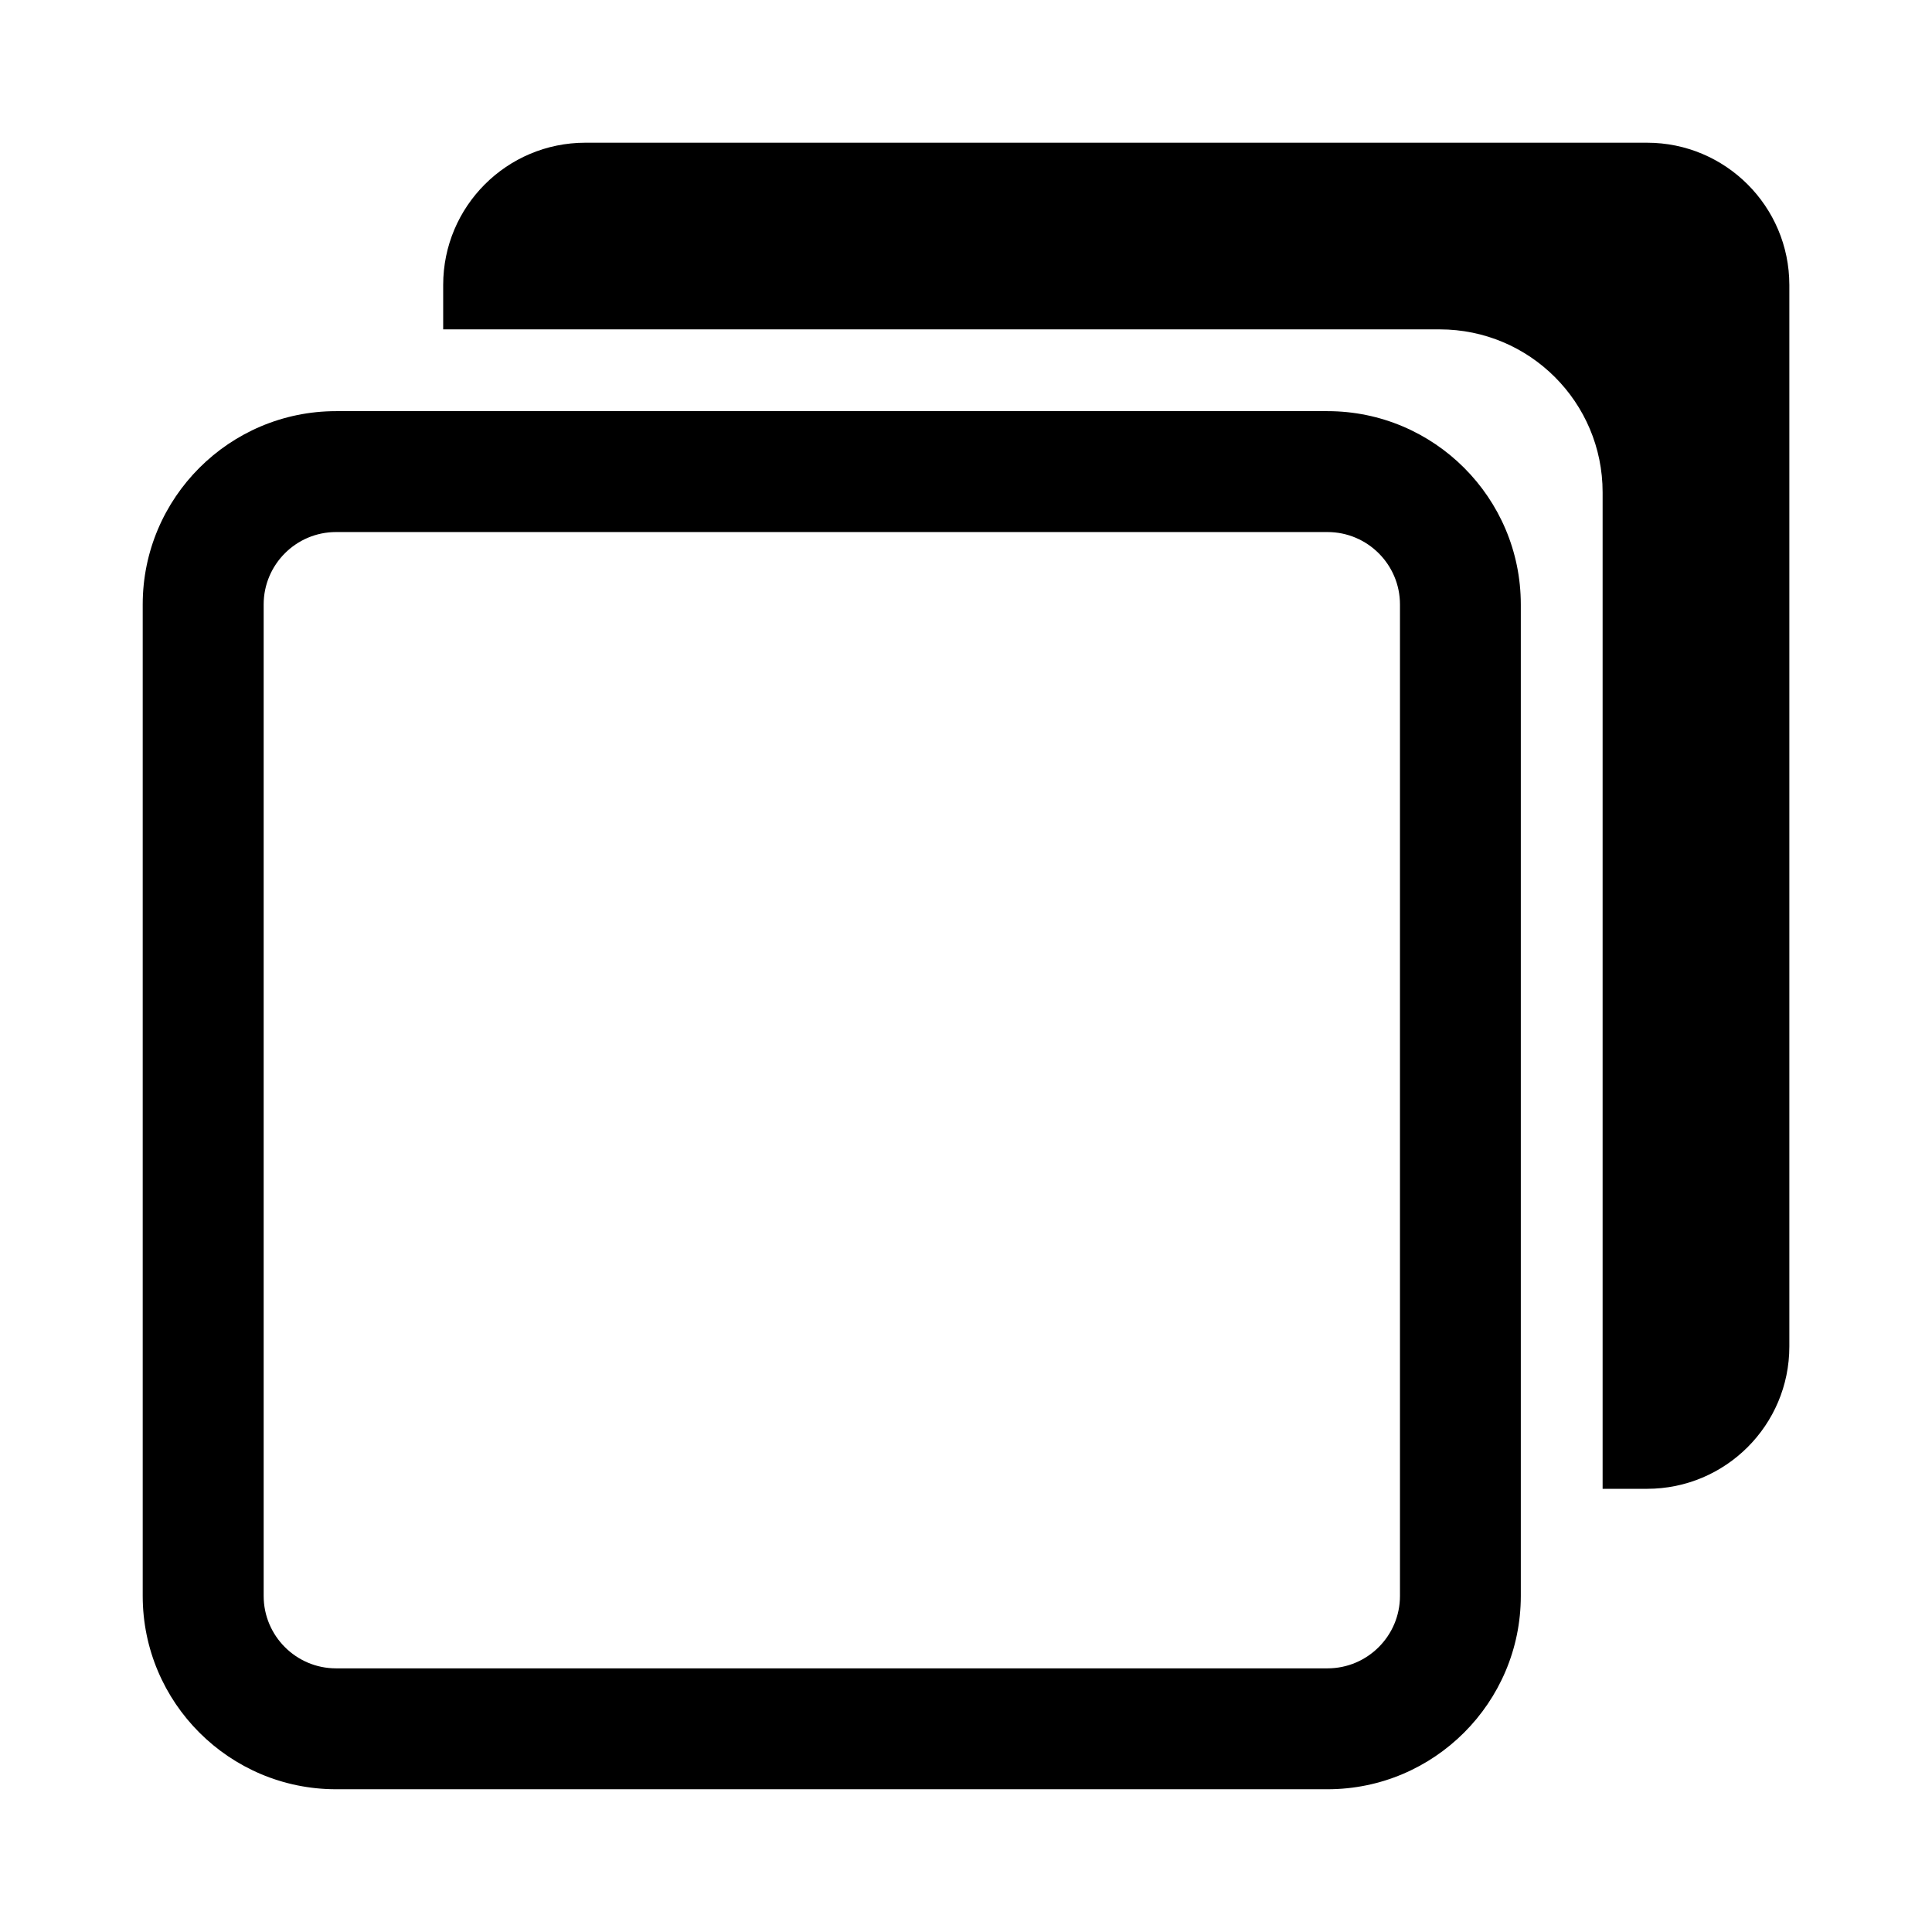 <?xml version="1.0" encoding="UTF-8"?>
<!-- Uploaded to: SVG Repo, www.svgrepo.com, Generator: SVG Repo Mixer Tools -->
<svg fill="#000000" width="800px" height="800px" version="1.1" viewBox="144 144 512 512" xmlns="http://www.w3.org/2000/svg">
 <g>
  <path d="m495.8 252.96h-262.75c-28.246 0-51.23 22.969-51.23 51.23v262.75c0 28.262 22.969 51.23 51.23 51.23h262.75c28.246 0 51.23-22.969 51.23-51.23v-262.75c0-28.262-22.984-51.23-51.23-51.23zm19.207 313.98c0 10.578-8.613 19.191-19.207 19.191h-262.75c-10.578 0-19.176-8.613-19.176-19.191v-262.75c0-10.578 8.598-19.191 19.176-19.191h262.75c10.598 0 19.207 8.613 19.207 19.191z"/>
  <path d="m580.49 181.82h-281.35c-20.828 0-37.691 16.879-37.691 37.691v11.777h264.09c23.852 0 43.172 19.332 43.172 43.172v264.09h11.777c20.797 0 37.707-16.863 37.707-37.707v-281.33c-0.016-20.812-16.91-37.691-37.707-37.691z"/>
 </g>
</svg>